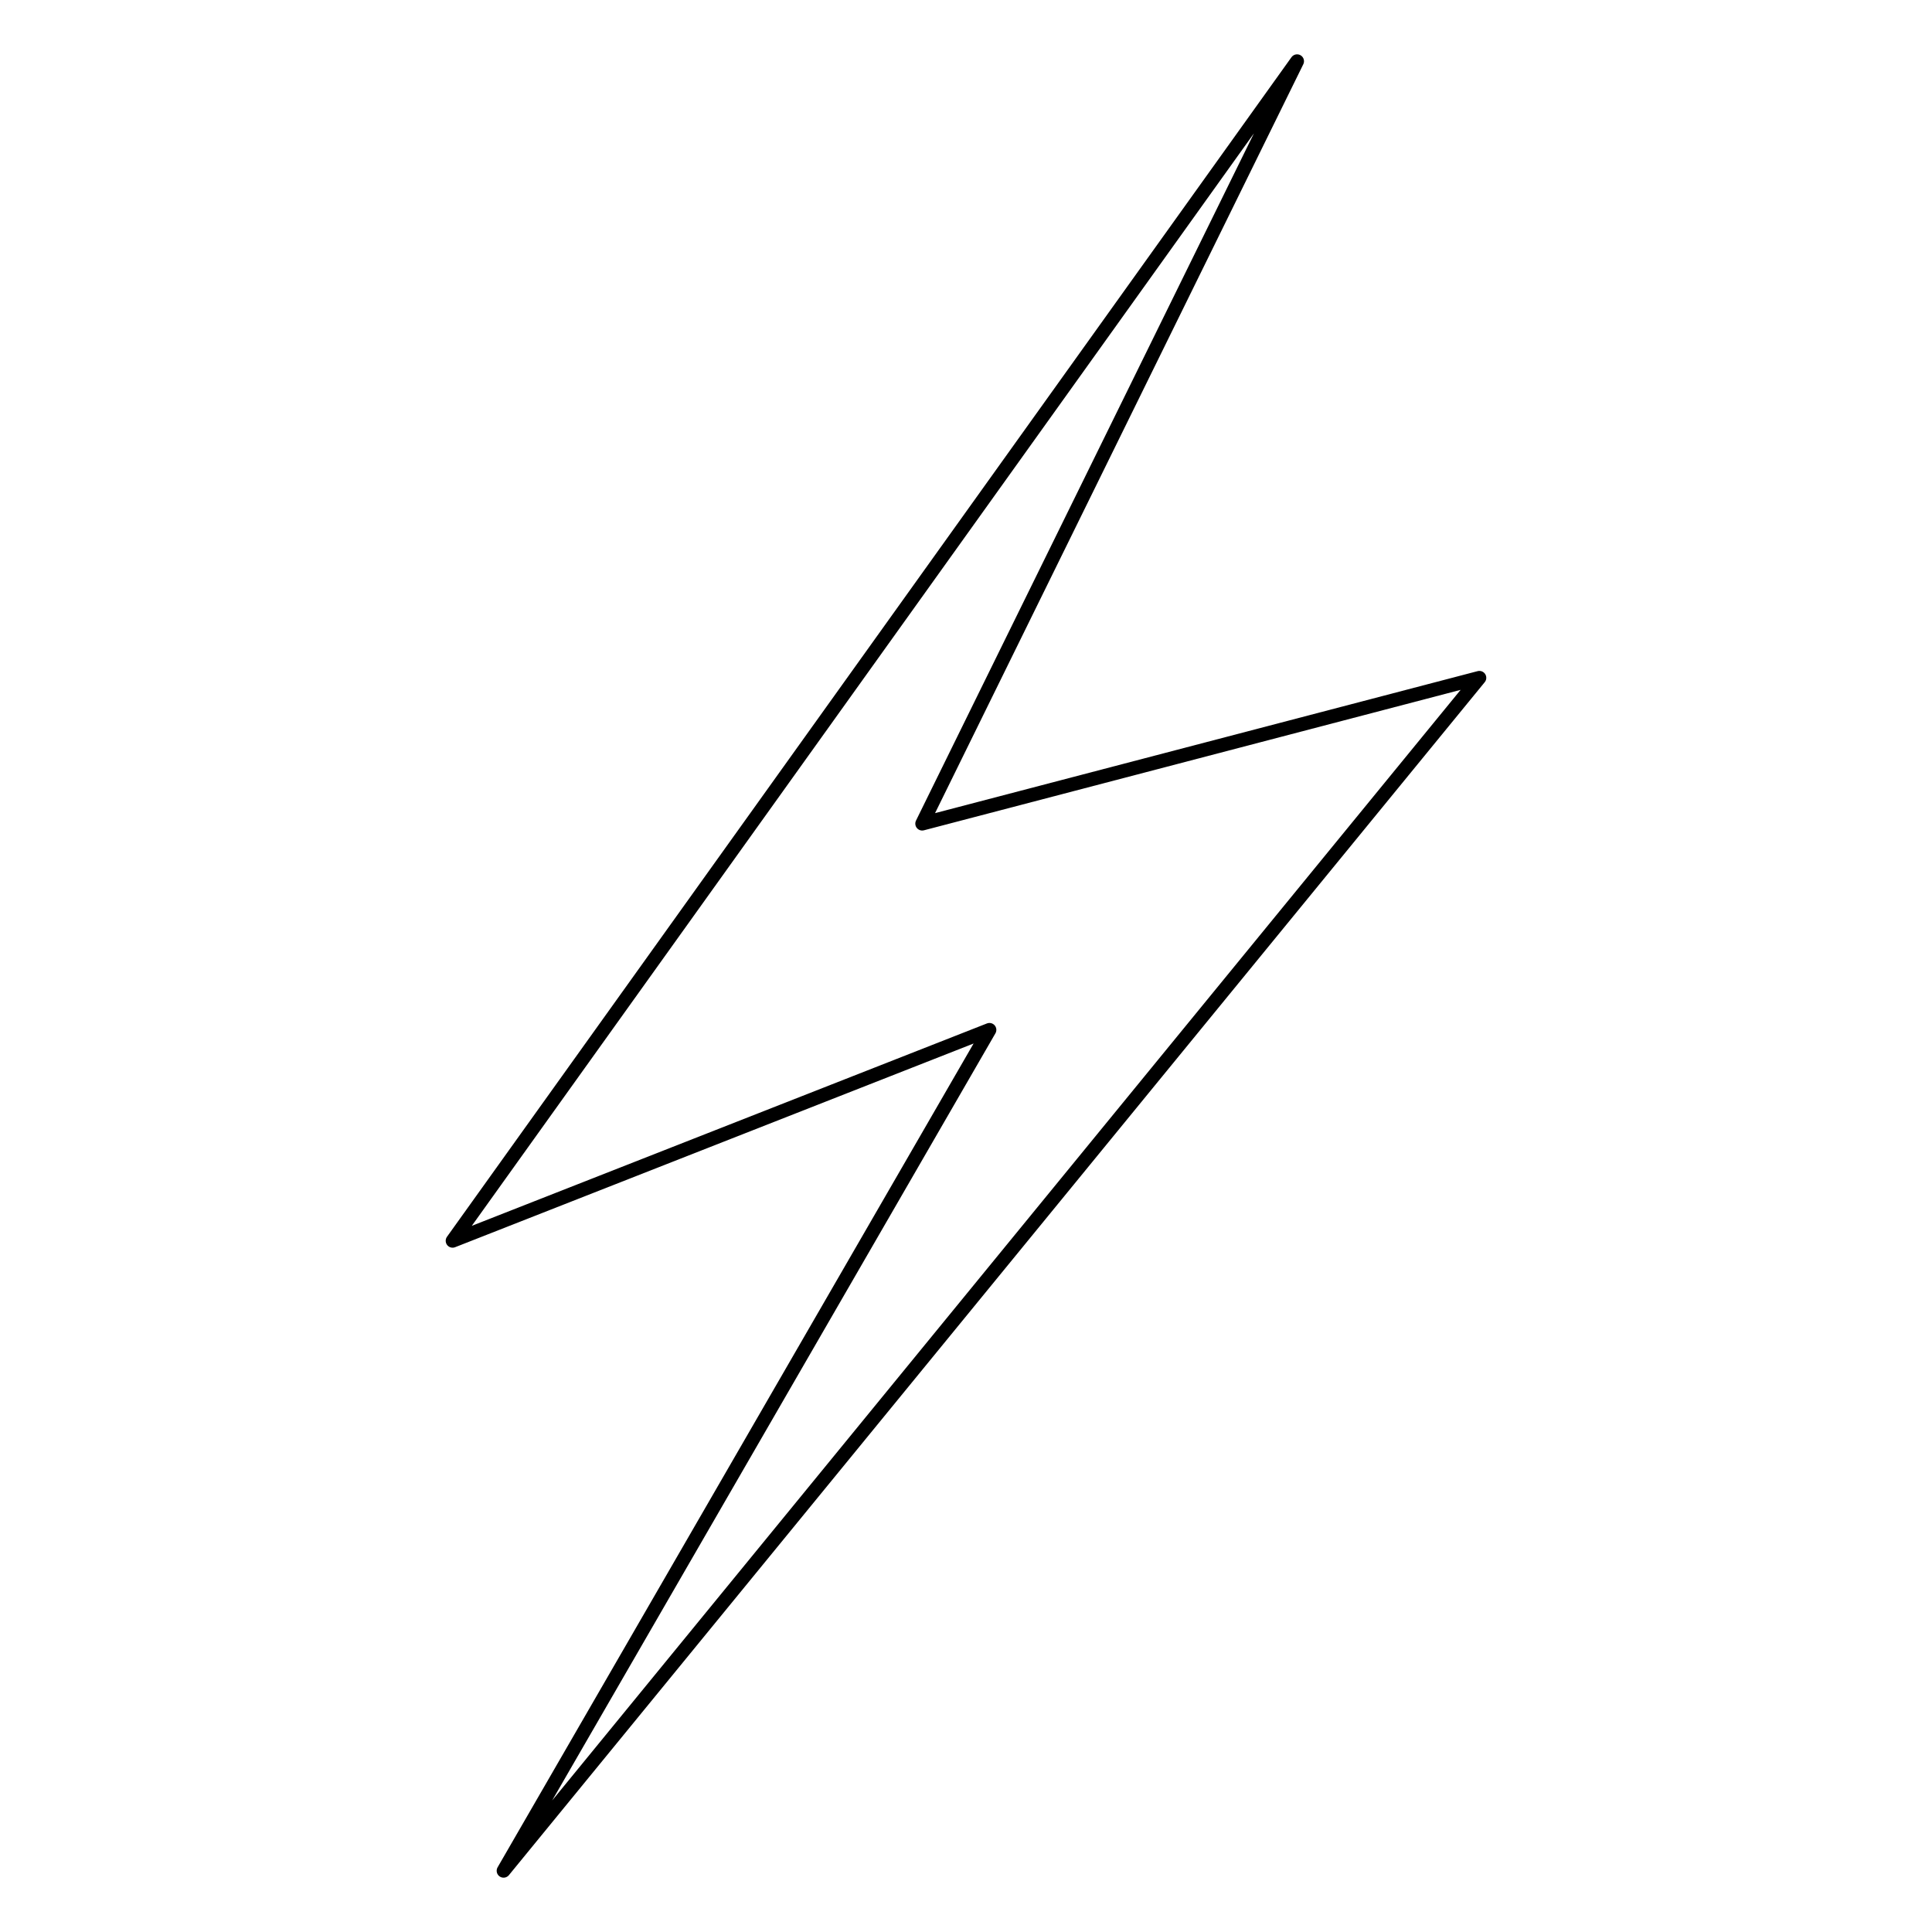 <?xml version="1.0" encoding="UTF-8"?>
<svg xmlns="http://www.w3.org/2000/svg" width="140" height="140" viewBox="0 0 140 140" fill="none">
  <path d="M66.826 59.683L93.992 4.437L32.797 89.912L71.699 74.628L36.491 135.563L107.202 49.117L66.826 59.683Z" stroke="black" stroke-linejoin="round"></path>
</svg>
